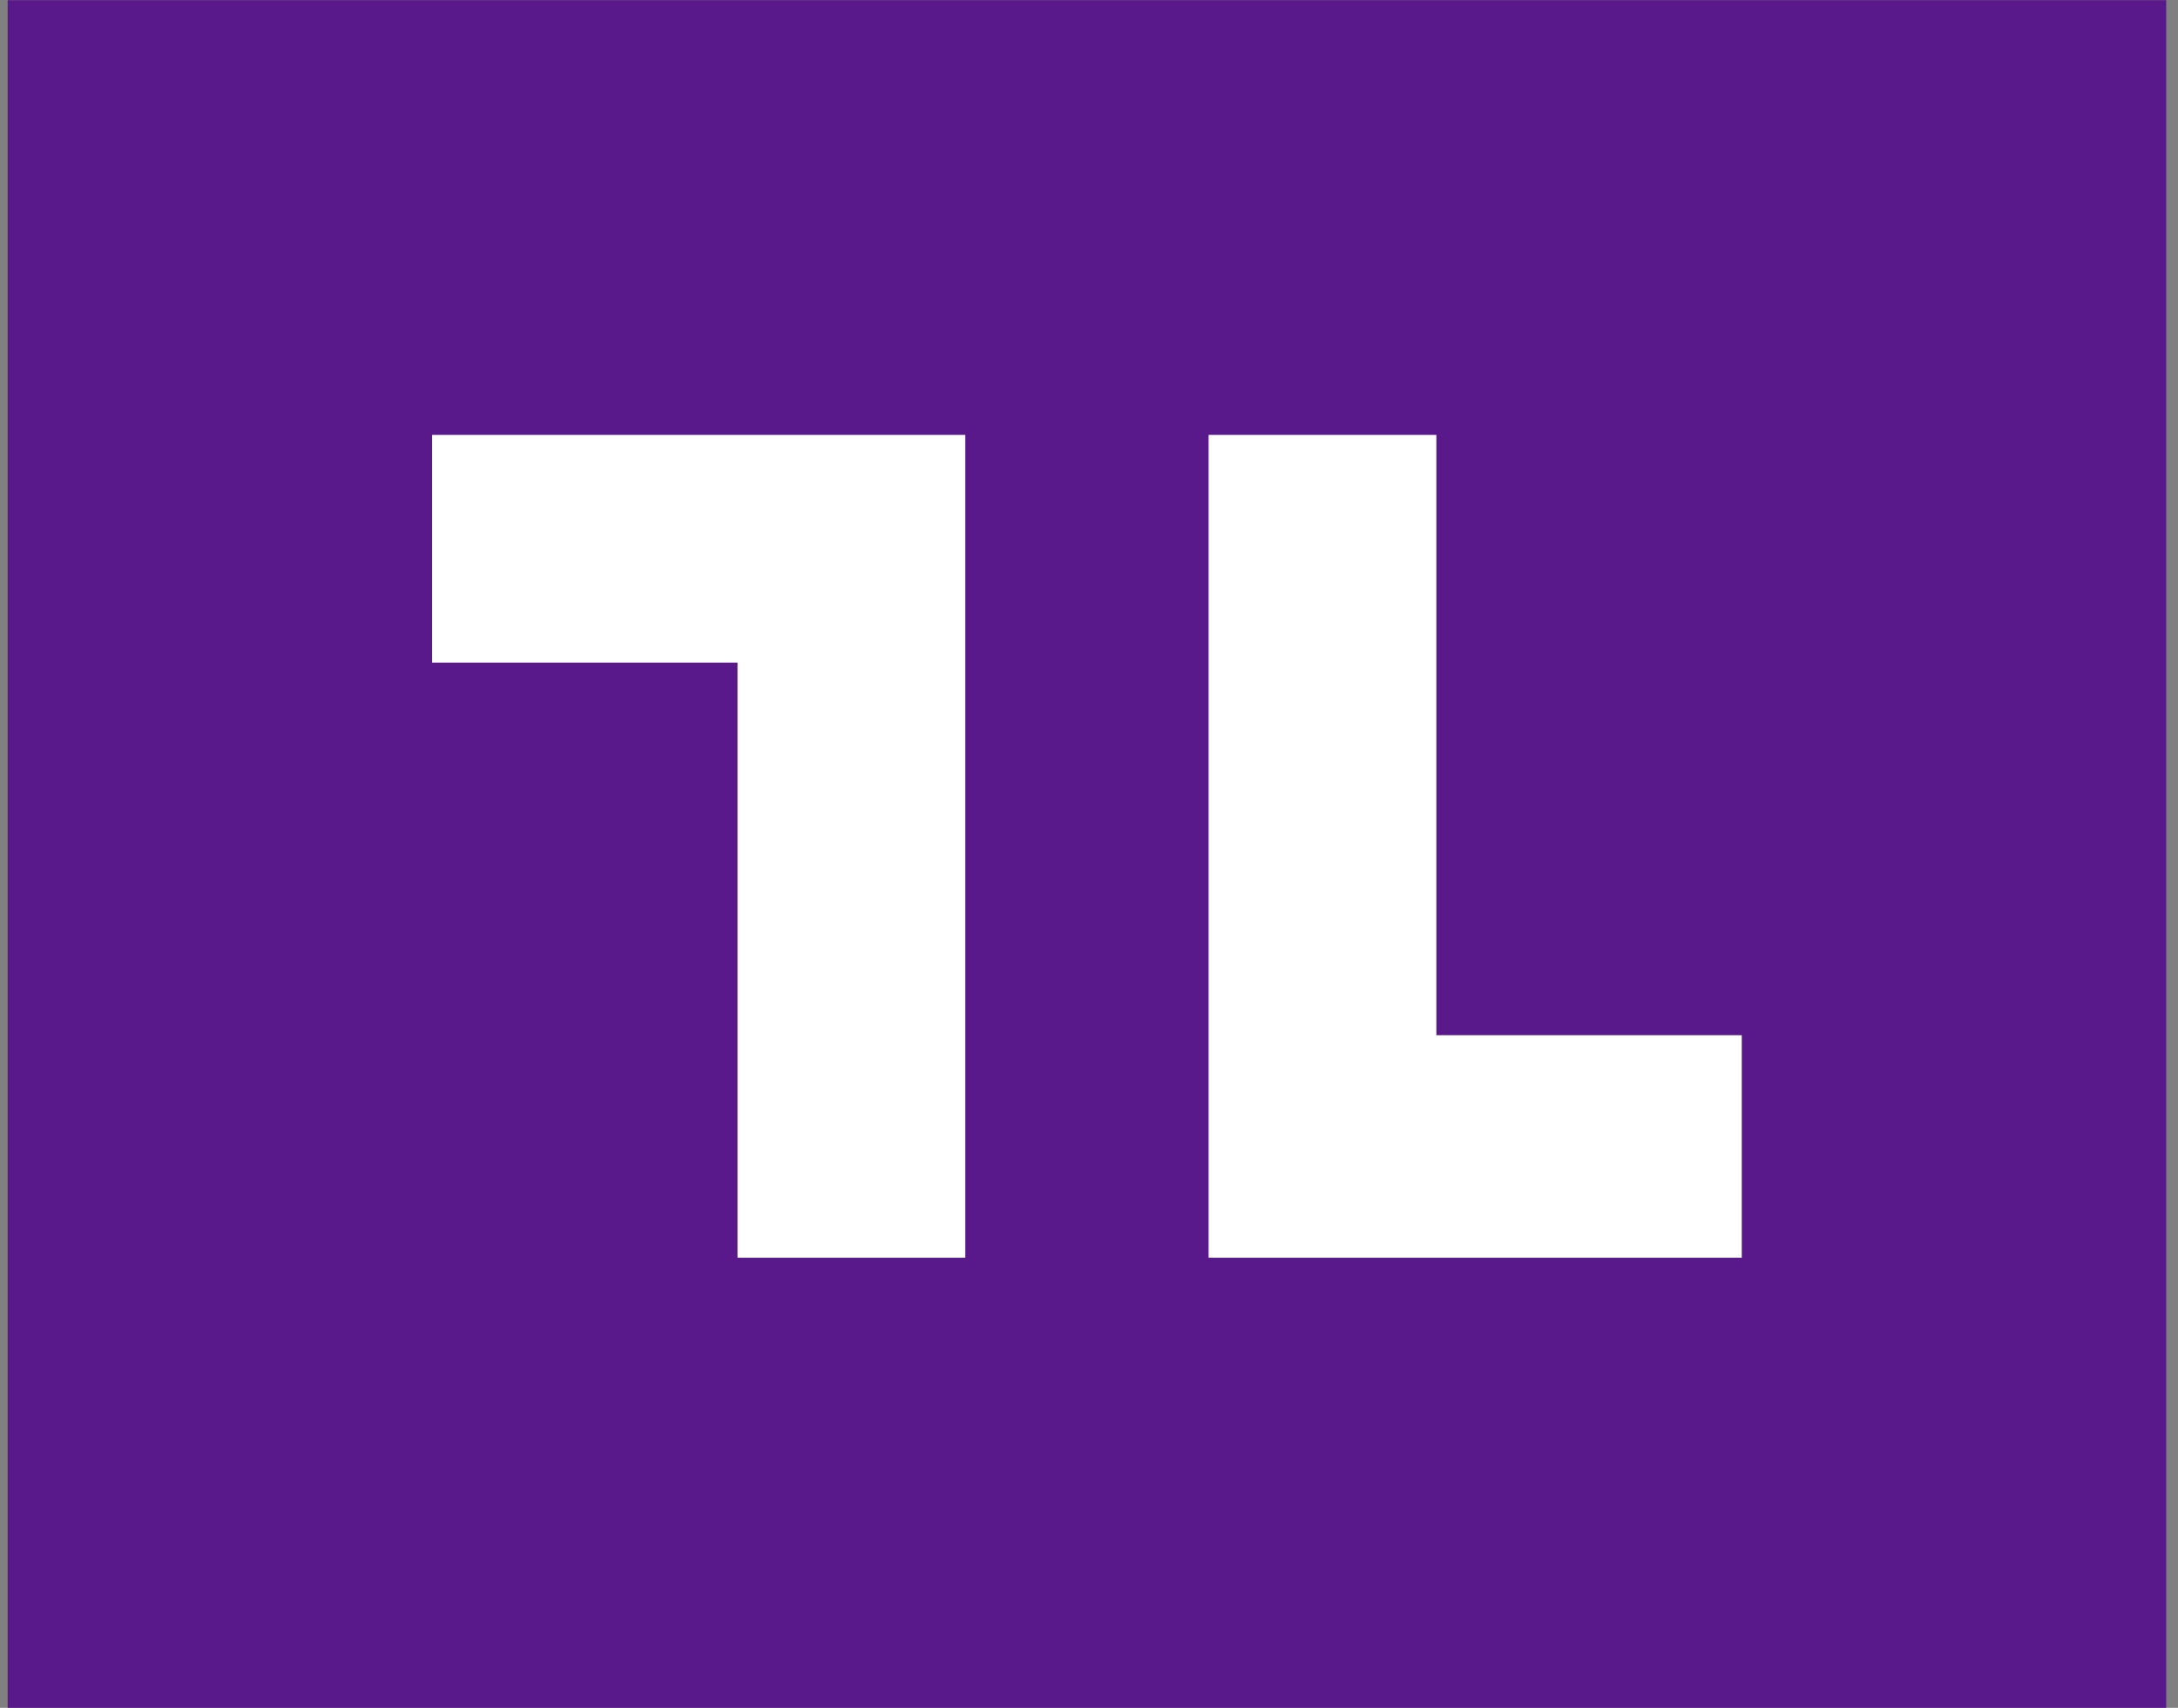<svg xmlns="http://www.w3.org/2000/svg" fill="none" viewBox="0 0 102 80" height="80" width="102">
<rect x="0" y="0" width="102" height="80" fill="#808080" stroke="none"/>
<rect fill="#5A198B" height="80" width="101.09" y="0.008" x="0.358"></rect>
<path fill="white" d="M20.237 31.038H34.54V58.916H45.207V20.371H20.237V31.038Z"></path>
<path fill="white" d="M67.267 20.371H56.601V58.916H81.57V48.492H67.267V20.371Z"></path>
</svg>
